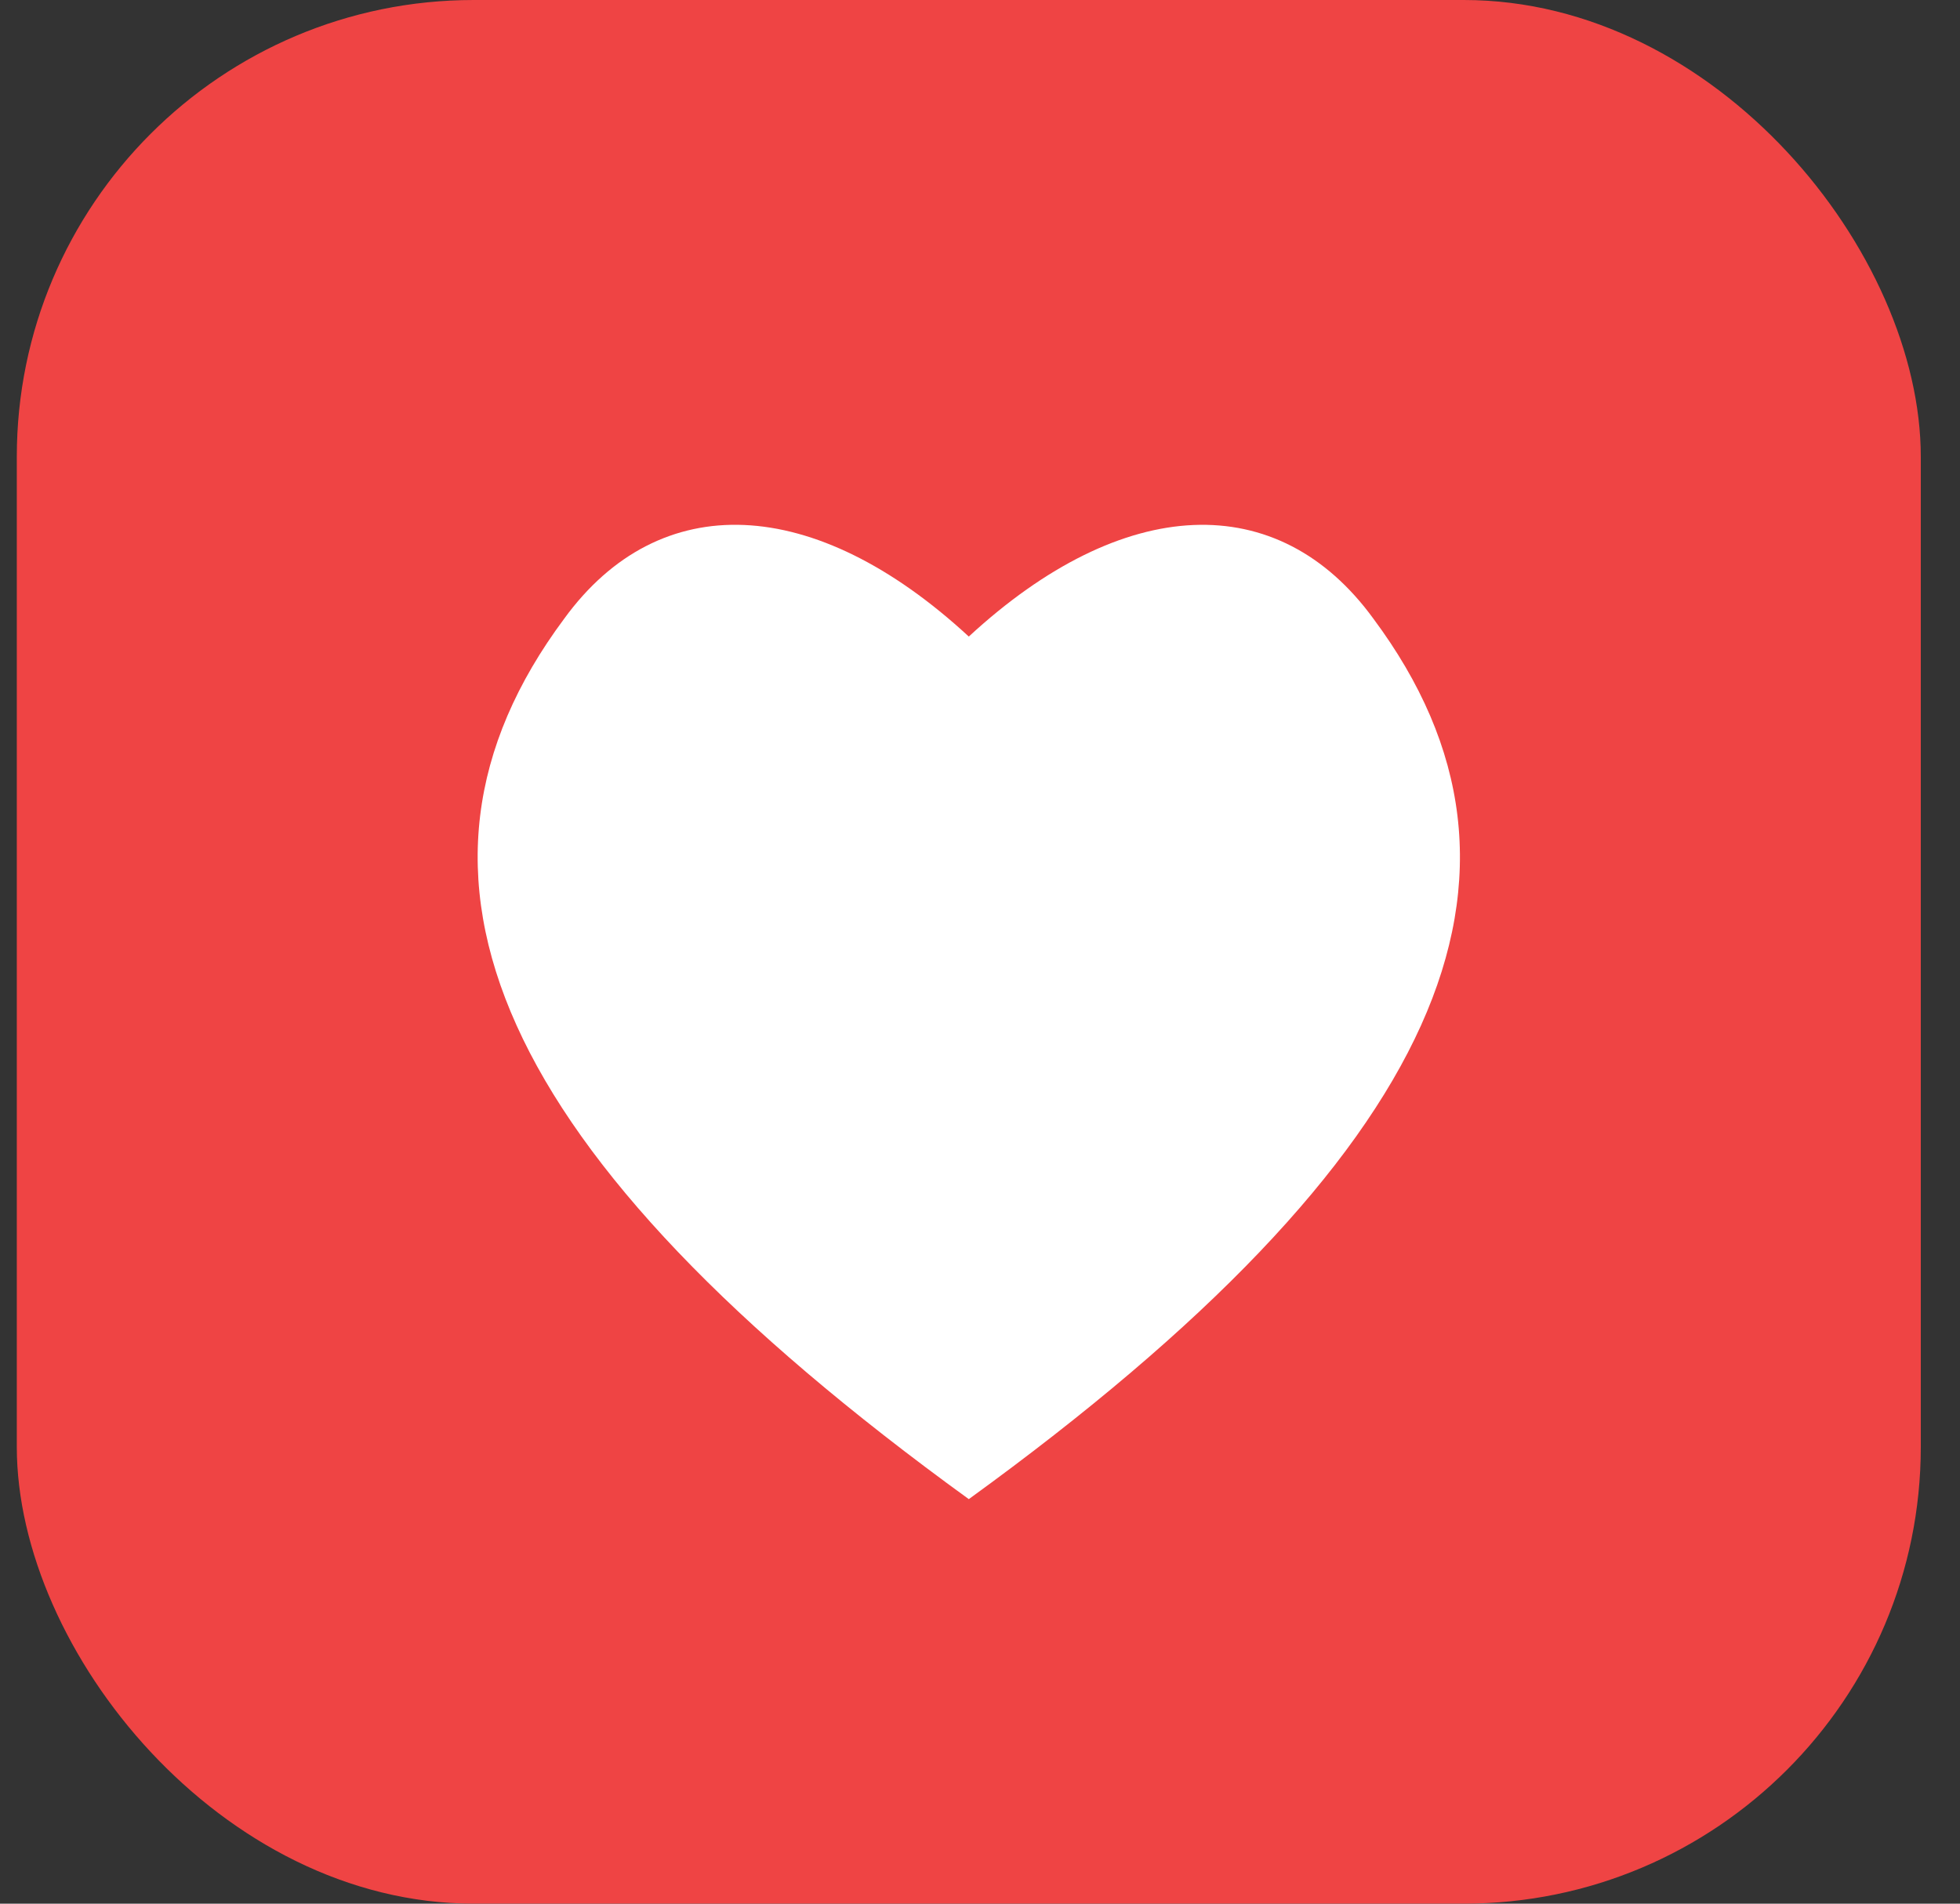 <svg viewBox="0 0 35 34" xmlns="http://www.w3.org/2000/svg">
  <rect x="0" y="0" width="35" height="34" fill="#333333" stroke="none"/>
  <rect
    x="0.3"
    width="34"
    height="34"
    rx="8.16"
    fill="#ef4444"
  />
  <path
    fill="white"
    d="M17.3 26.775c-8.5-6.163-10.625-11.156-7.225-15.725 1.7-2.338 4.463-2.231 7.225.319 2.763-2.55 5.525-2.656 7.225-.319 3.4 4.569 1.275 9.562-7.225 15.725z"
  />
</svg>